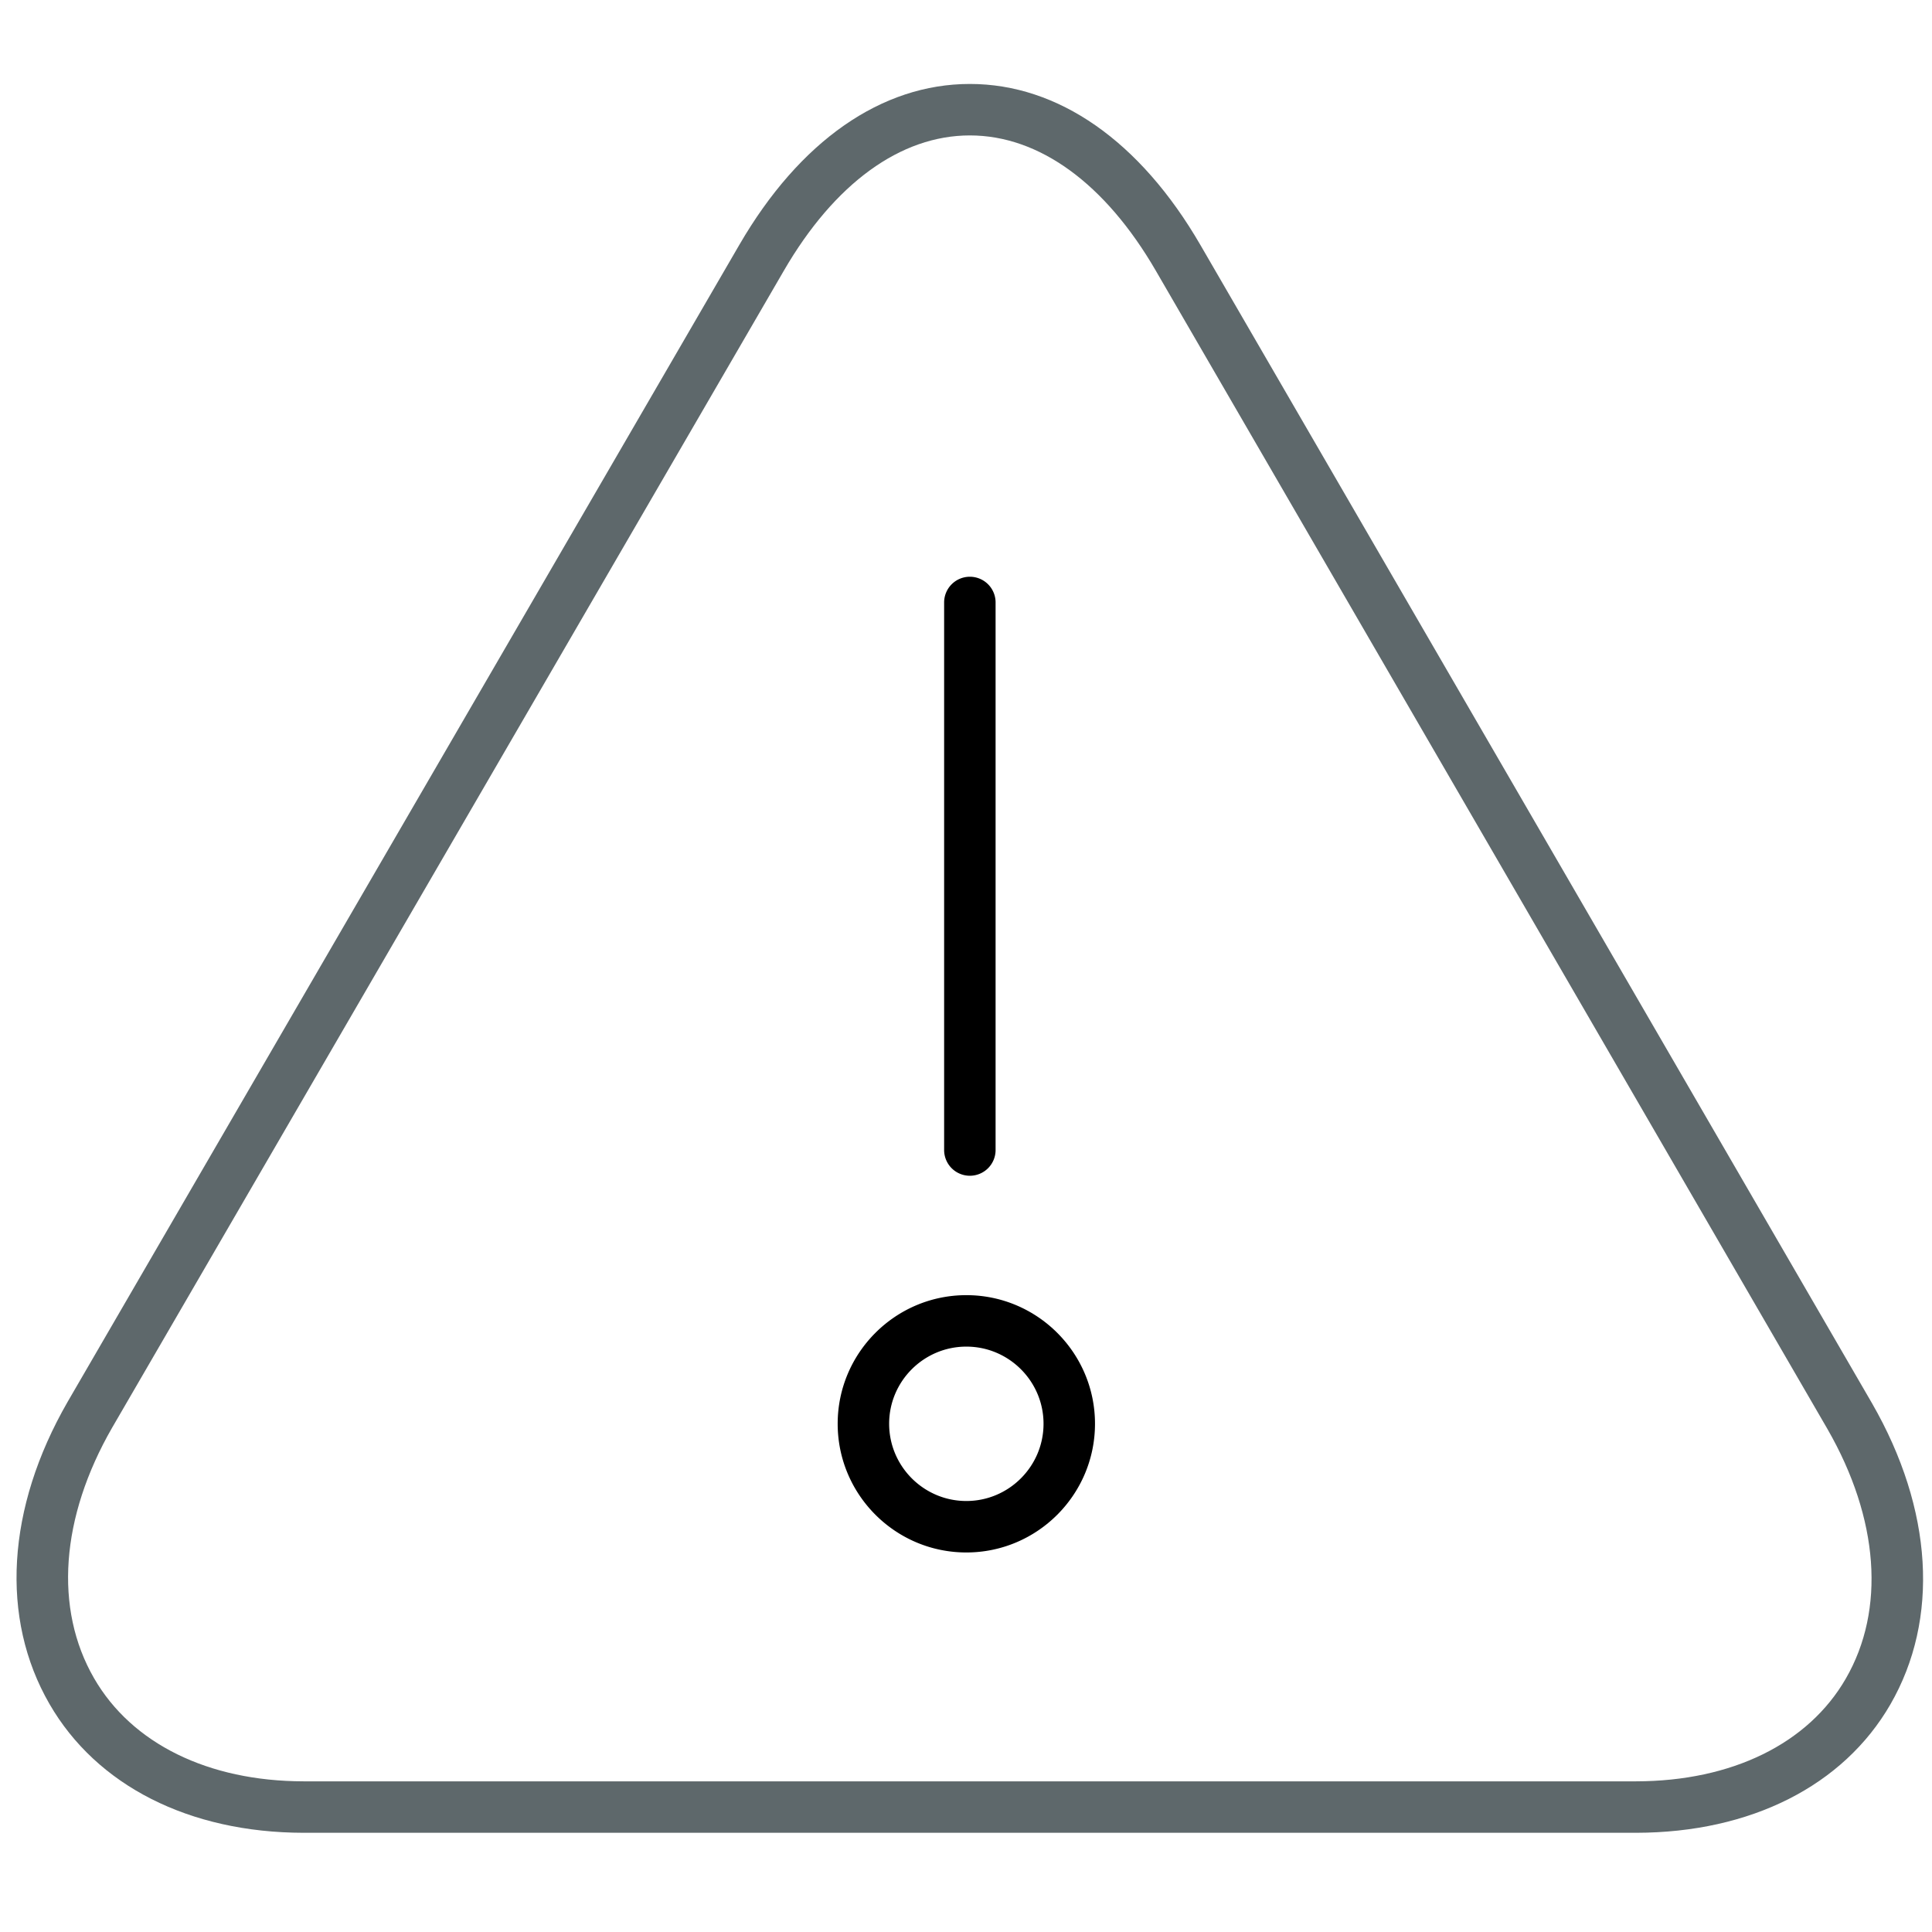 <svg xmlns="http://www.w3.org/2000/svg" viewBox="0 0 512 512"><path fill="#5E686B" d="M433.622 485.709H80.413c-30.279-.053-54.806-12.492-67.299-34.135-13.132-22.734-11.387-51.915 4.782-80.03L195.93 64.888c15.956-27.496 37.651-42.639 61.091-42.639 23.429 0 45.123 15.143 61.078 42.639l178.026 307.029c16.143 28.088 17.899 57.149 4.849 79.764-12.465 21.575-37.011 33.975-67.352 34.028zm-176.6-449.821c-18.379 0-35.879 12.726-49.291 35.846L29.71 378.363c-13.671 23.772-15.416 47.973-4.781 66.392 9.989 17.314 30.22 27.276 55.498 27.316h353.17c25.345-.04 45.603-9.962 55.563-27.224 10.562-18.272 8.79-42.38-4.848-66.111L306.3 71.734c-13.412-23.121-30.912-35.846-49.278-35.846z"/><path class="icon-accent" d="M257.022 311.585a6.814 6.814 0 0 1-6.818-6.819V159.662a6.815 6.815 0 0 1 6.818-6.819 6.814 6.814 0 0 1 6.819 6.819v145.104a6.815 6.815 0 0 1-6.819 6.819zM256.09 411.419c-18.806 0-34.096-15.303-34.096-34.108 0-18.792 15.29-34.082 34.096-34.082 18.805 0 34.095 15.29 34.095 34.082 0 18.805-15.29 34.108-34.095 34.108zm0-54.552c-11.281 0-20.458 9.176-20.458 20.442 0 11.281 9.176 20.472 20.458 20.472 11.28 0 20.457-9.189 20.457-20.472 0-11.266-9.177-20.442-20.457-20.442z"/></svg>